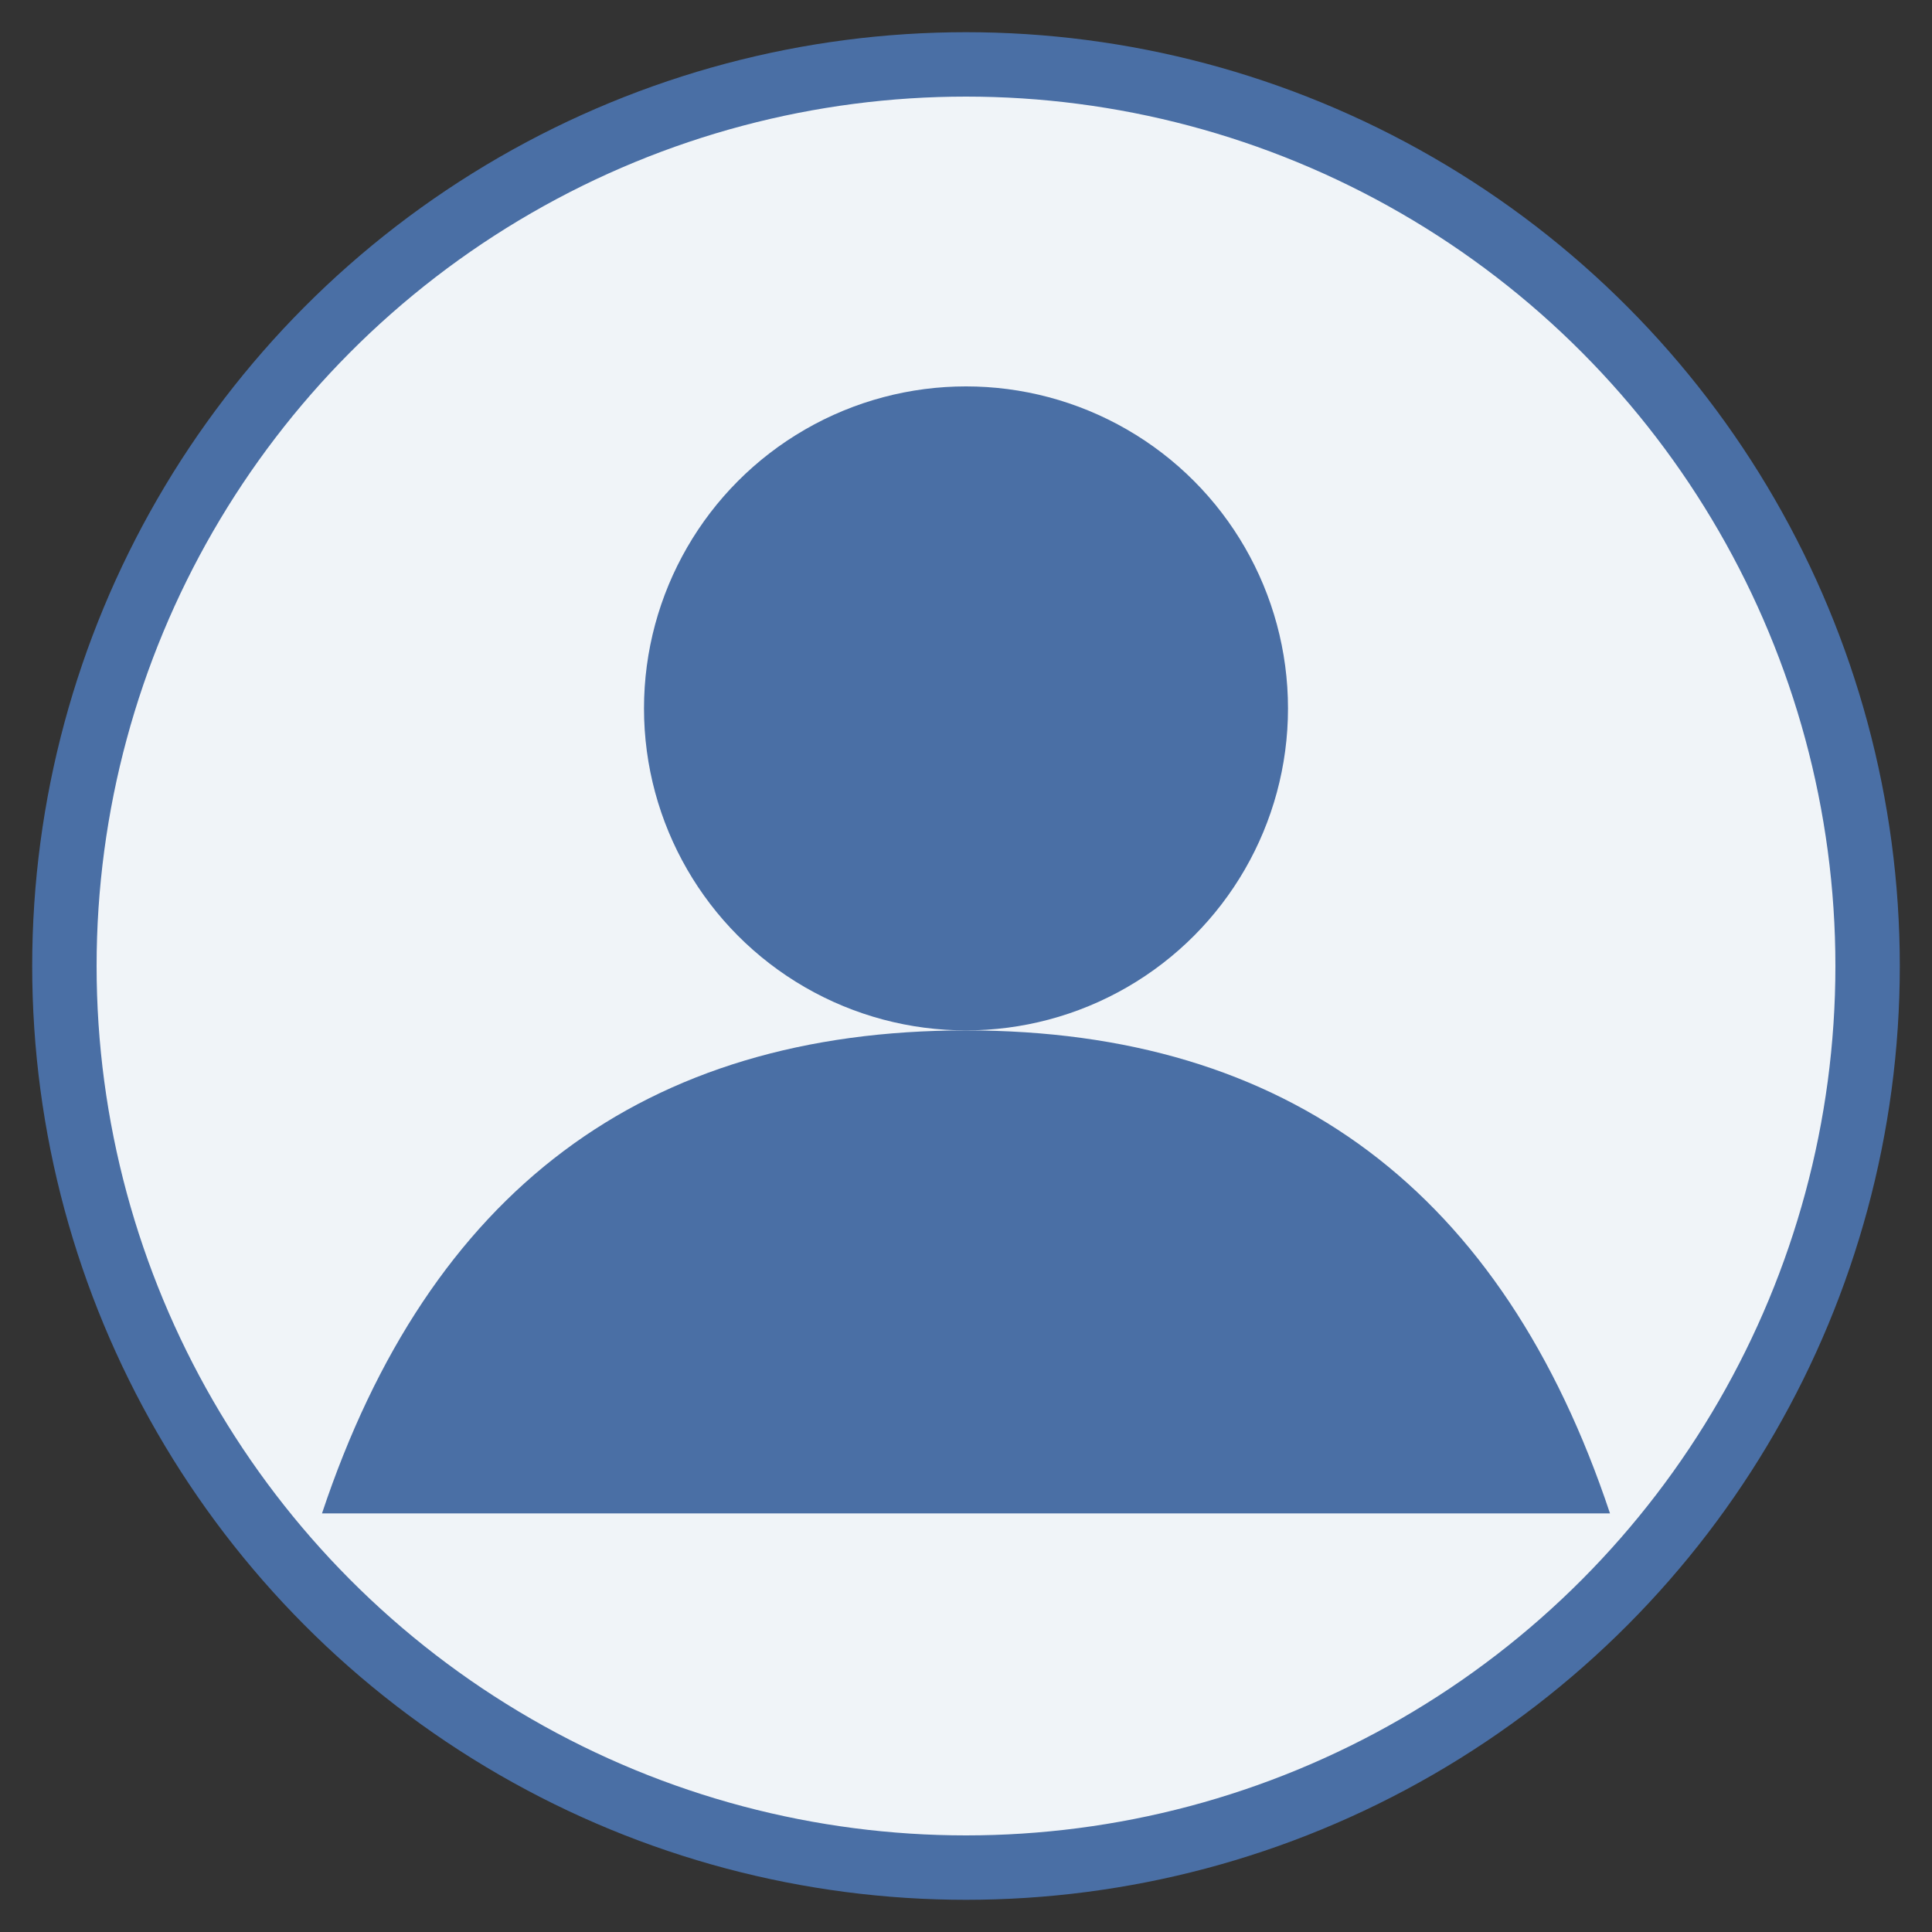 <?xml version="1.0" encoding="UTF-8"?>
<svg width="60" height="60" viewBox="0 0 60 60" xmlns="http://www.w3.org/2000/svg">
  <rect x="0" y="0" width="60" height="60" fill="#333333" stroke="none"/>
  <circle cx="30" cy="30" r="28" fill="#f0f4f8" stroke="#4a6fa5" stroke-width="2"/>
  <circle cx="30" cy="22" r="10" fill="#4a6fa5"/>
  <path d="M30,32 Q45,32 50,47 L10,47 Q15,32 30,32 Z" fill="#4a6fa5"/>
</svg>